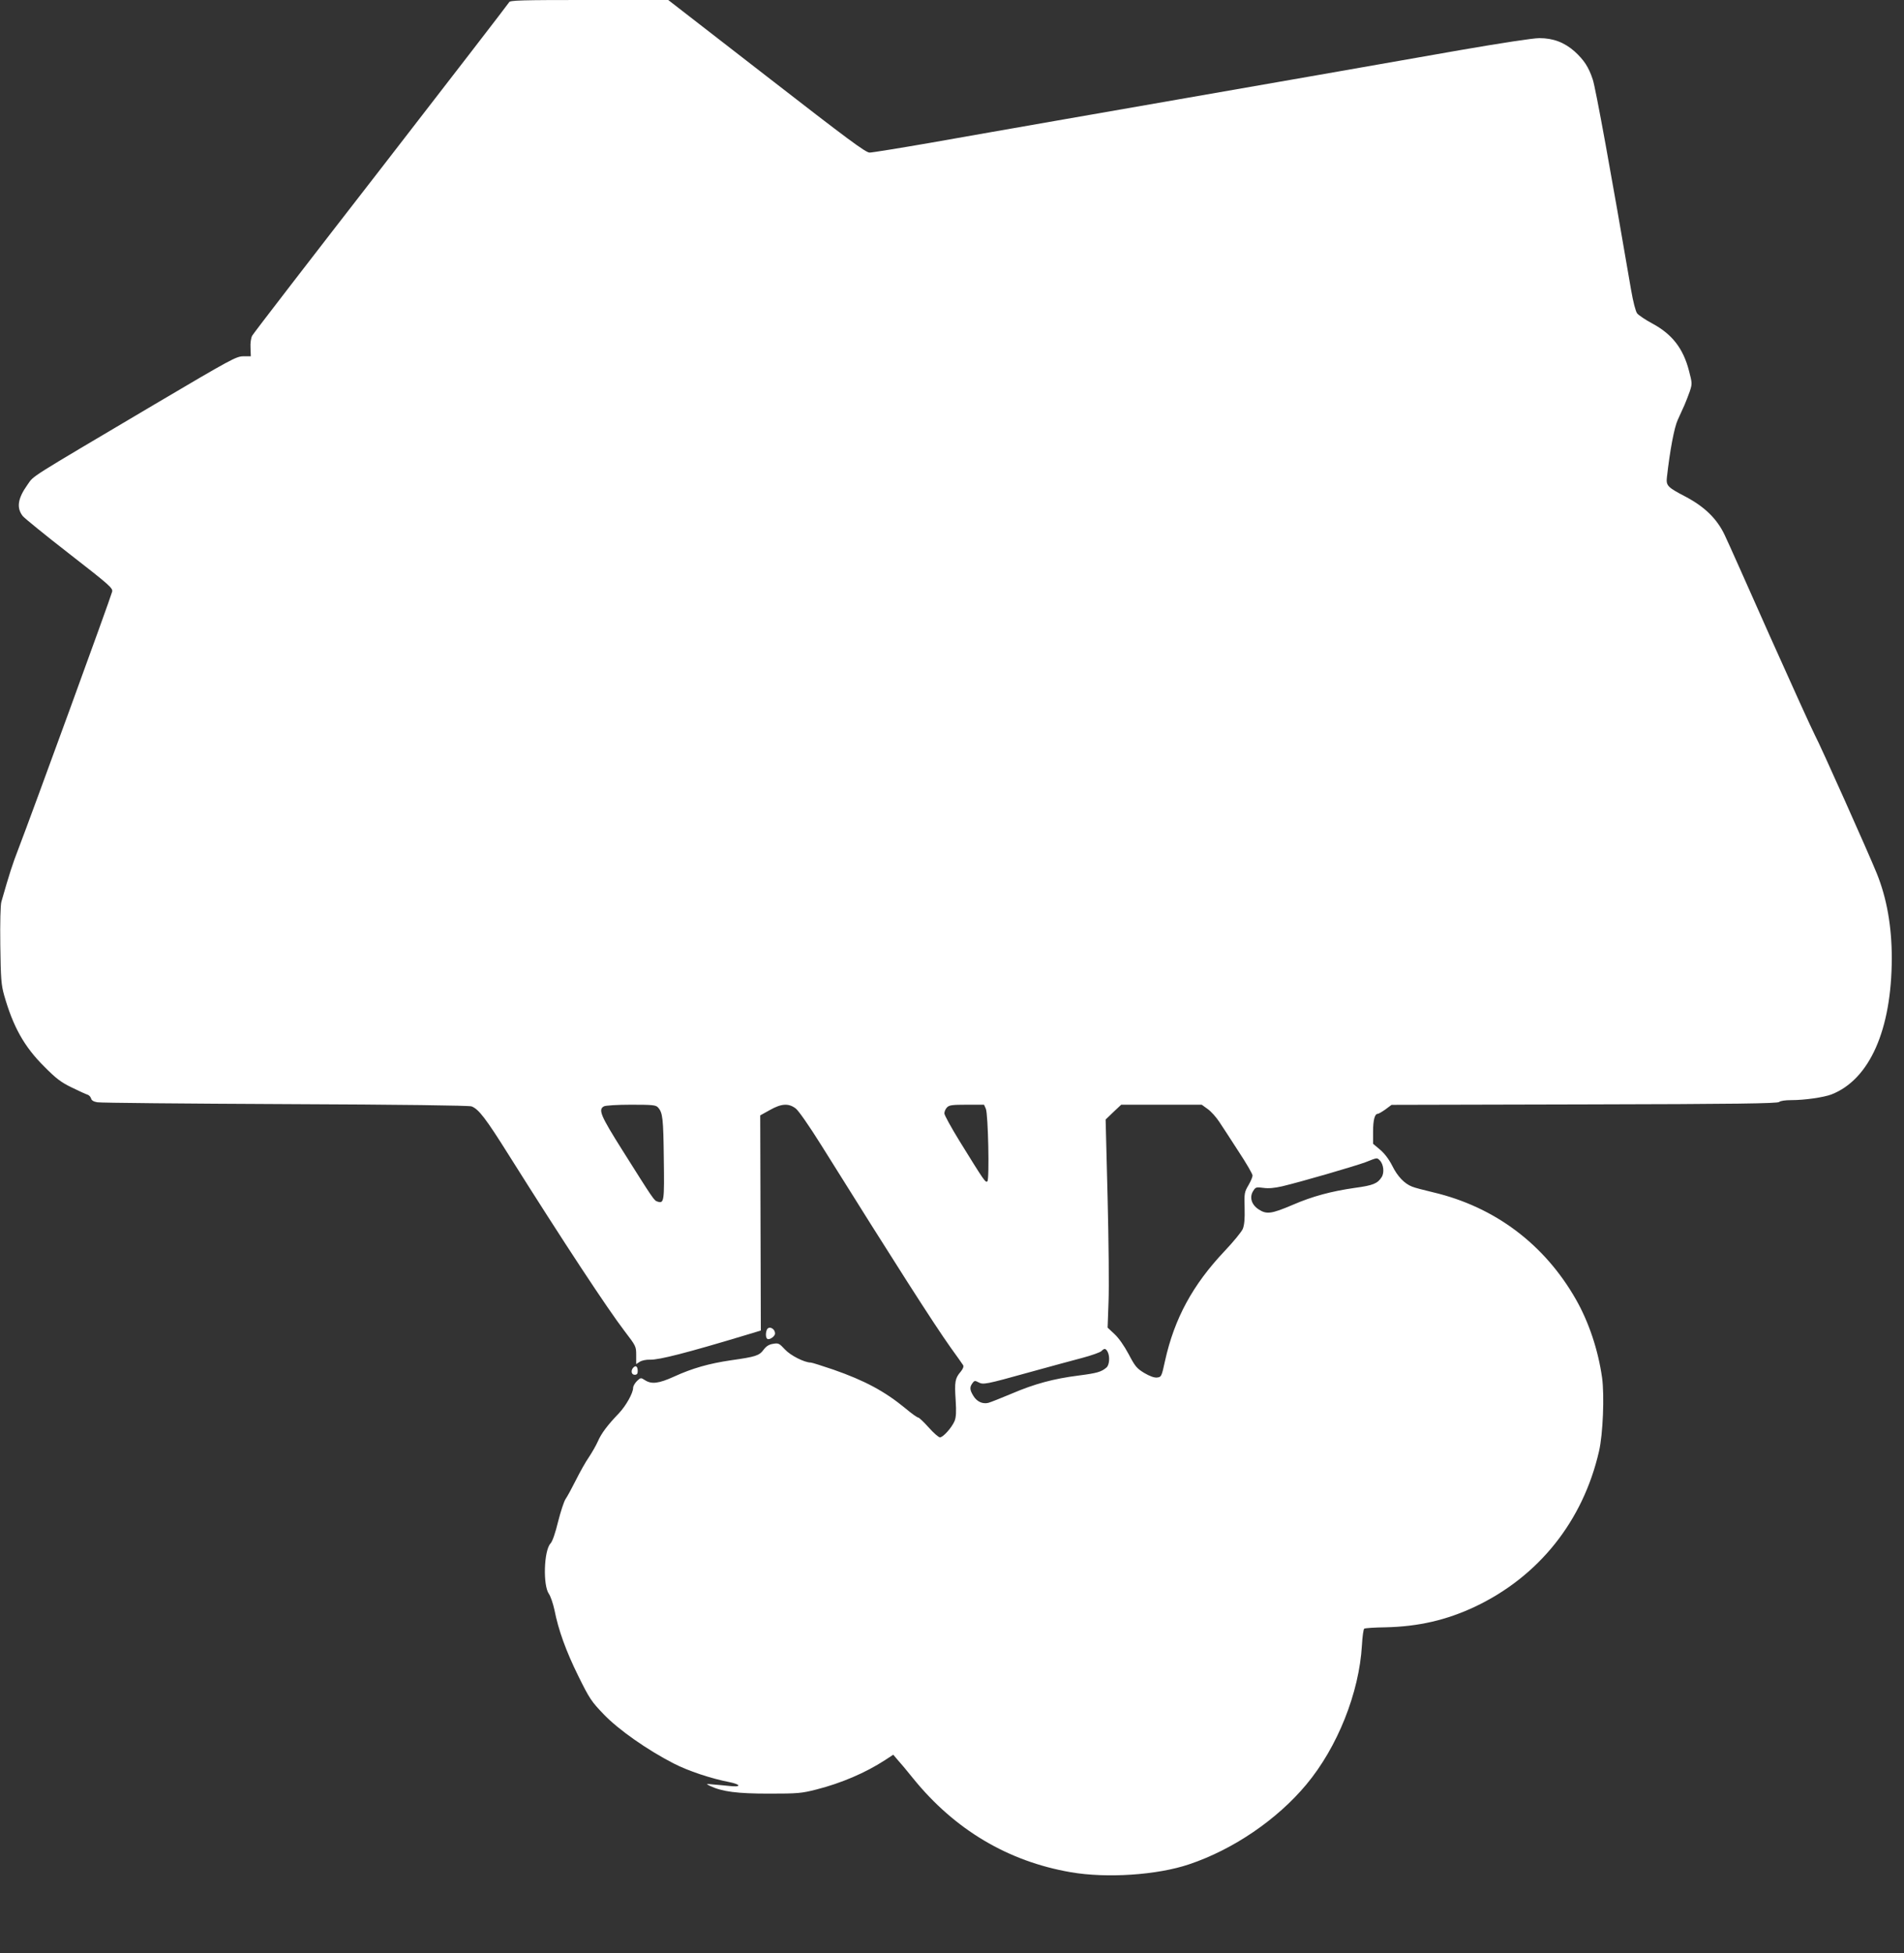 <?xml version="1.0" standalone="no"?>
<!DOCTYPE svg PUBLIC "-//W3C//DTD SVG 20010904//EN"
 "http://www.w3.org/TR/2001/REC-SVG-20010904/DTD/svg10.dtd">
<svg version="1.0" xmlns="http://www.w3.org/2000/svg"
 width="1248pt" height="1280pt" viewBox="0 0 1248 1280"
 preserveAspectRatio="xMidYMid meet">
<rect x="0" y="0" width="1248" height="1280" fill="#333333" stroke="none"/>
<g transform="translate(0,1280) scale(0.1,-0.1)"
fill="#ffffff" stroke="none">
<path d="M3337 12785 c-4 -8 -381 -497 -838 -1087 -458 -590 -839 -1084 -846
-1098 -8 -14 -13 -49 -11 -80 l2 -55 -50 0 c-46 -1 -78 -18 -579 -314 -853
-505 -789 -464 -835 -528 -64 -90 -73 -151 -31 -205 11 -14 149 -126 306 -248
265 -206 286 -225 280 -248 -11 -44 -528 -1461 -615 -1687 -37 -95 -59 -163
-111 -345 -6 -21 -9 -136 -7 -285 3 -220 6 -259 25 -327 59 -207 131 -337 263
-468 78 -79 110 -103 180 -137 47 -23 93 -44 103 -47 11 -3 21 -15 24 -25 3
-13 17 -21 41 -25 21 -4 575 -9 1232 -12 759 -3 1205 -9 1221 -15 47 -18 94
-80 244 -319 363 -577 648 -1009 759 -1154 75 -98 76 -100 76 -158 l0 -58 23
15 c14 9 43 15 68 14 59 -2 242 45 630 162 l96 29 -2 705 -2 705 63 35 c76 43
123 46 170 10 19 -15 86 -111 165 -237 495 -792 735 -1167 849 -1328 41 -57
79 -110 83 -117 5 -9 -1 -25 -17 -44 -36 -42 -40 -66 -32 -185 5 -78 3 -111
-7 -137 -19 -44 -75 -107 -96 -107 -9 0 -42 29 -74 65 -32 36 -63 65 -69 65
-6 0 -43 26 -82 59 -137 113 -268 183 -474 255 -74 25 -140 46 -147 46 -42 0
-133 46 -170 86 -37 40 -43 43 -77 37 -27 -4 -45 -15 -63 -39 -29 -39 -52 -46
-214 -69 -143 -21 -253 -52 -373 -107 -101 -46 -148 -51 -191 -23 -26 17 -28
17 -52 -6 -13 -13 -25 -33 -25 -44 0 -35 -47 -118 -93 -167 -76 -79 -116 -133
-138 -184 -12 -27 -39 -74 -59 -104 -21 -30 -59 -98 -85 -150 -26 -52 -56
-107 -67 -123 -11 -15 -33 -83 -50 -150 -18 -74 -37 -130 -50 -143 -43 -47
-50 -274 -10 -330 11 -16 27 -63 36 -104 26 -133 76 -271 157 -435 73 -148 86
-167 167 -251 97 -101 284 -232 457 -321 97 -50 245 -99 368 -123 31 -6 57
-16 57 -21 0 -7 -22 -8 -57 -4 -32 3 -80 8 -108 10 -50 5 -50 5 -20 -10 79
-37 175 -50 385 -50 189 0 213 2 311 27 162 41 321 109 449 192 l55 36 28 -33
c16 -17 62 -72 102 -122 272 -336 622 -544 1033 -615 236 -41 568 -19 777 52
289 97 576 293 767 522 204 244 347 601 365 914 3 56 10 105 15 108 6 4 69 8
141 9 215 5 398 47 585 135 418 198 708 561 813 1019 26 112 36 366 20 482
-26 183 -87 365 -172 514 -206 361 -532 606 -936 701 -59 14 -121 30 -137 37
-50 19 -96 67 -131 138 -22 43 -51 81 -80 105 l-45 38 0 79 c0 76 11 117 30
117 6 0 28 13 51 29 l40 30 1264 3 c994 2 1267 6 1277 16 7 7 39 12 79 12 89
0 212 18 263 37 251 98 395 424 396 893 0 209 -33 394 -98 555 -52 129 -373
847 -405 905 -19 36 -152 329 -296 651 -143 322 -276 621 -297 664 -50 105
-130 183 -254 249 -121 63 -130 73 -124 128 20 178 48 326 71 376 14 32 34 75
44 97 10 22 25 63 35 90 16 49 16 54 -5 134 -38 148 -111 241 -241 311 -45 24
-89 54 -99 66 -10 13 -26 74 -40 155 -128 750 -233 1327 -251 1378 -27 82 -57
127 -119 184 -67 59 -140 87 -231 87 -41 0 -250 -32 -522 -79 -249 -44 -662
-116 -918 -161 -256 -45 -643 -112 -860 -150 -217 -38 -604 -105 -860 -150
-256 -45 -630 -110 -832 -146 -202 -35 -381 -64 -398 -64 -26 0 -143 87 -675
500 l-645 500 -519 0 c-446 0 -520 -2 -524 -15z m976 -7243 c31 -34 35 -72 38
-335 4 -281 2 -296 -41 -282 -23 7 -24 9 -232 339 -141 224 -158 264 -120 285
9 6 87 11 178 11 141 0 163 -2 177 -18z m2149 -9 c15 -37 24 -461 10 -475 -12
-12 -22 4 -184 266 -54 88 -98 168 -98 179 0 11 7 29 17 39 14 15 32 18 130
18 l113 0 12 -27z m1455 -2 c22 -16 55 -53 74 -82 20 -30 77 -117 127 -195 51
-77 92 -148 92 -158 0 -10 -12 -38 -27 -64 -26 -44 -28 -53 -25 -149 2 -72 -2
-112 -12 -137 -8 -19 -62 -85 -119 -145 -209 -221 -329 -441 -391 -721 -22
-102 -24 -105 -52 -108 -19 -2 -48 9 -84 30 -49 30 -60 43 -102 123 -30 56
-65 106 -93 132 l-45 42 6 168 c4 93 1 400 -6 682 l-13 514 51 49 51 48 264 0
264 0 40 -29z m1127 -336 c25 -25 31 -81 12 -110 -27 -42 -57 -54 -175 -70
-154 -22 -278 -55 -407 -111 -141 -60 -172 -64 -224 -30 -48 31 -62 81 -35
122 15 24 20 25 66 19 34 -5 73 -1 122 10 127 30 480 133 547 158 79 31 75 31
94 12z m-1784 -1254 c16 -31 12 -86 -7 -103 -34 -29 -60 -37 -184 -53 -164
-21 -287 -54 -439 -119 -69 -29 -137 -56 -152 -60 -38 -9 -75 8 -98 46 -24 39
-25 57 -6 83 12 17 17 18 39 6 32 -17 45 -15 336 66 130 36 285 78 346 94 60
16 116 36 124 44 20 20 28 19 41 -4z"/>
<path d="M5026 4084 c-9 -23 -7 -52 4 -59 14 -8 50 17 50 35 0 35 -43 53 -54
24z"/>
<path d="M4152 3838 c-19 -19 -14 -48 8 -48 15 0 20 7 20 24 0 30 -12 40 -28
24z"/>
</g>
</svg>
